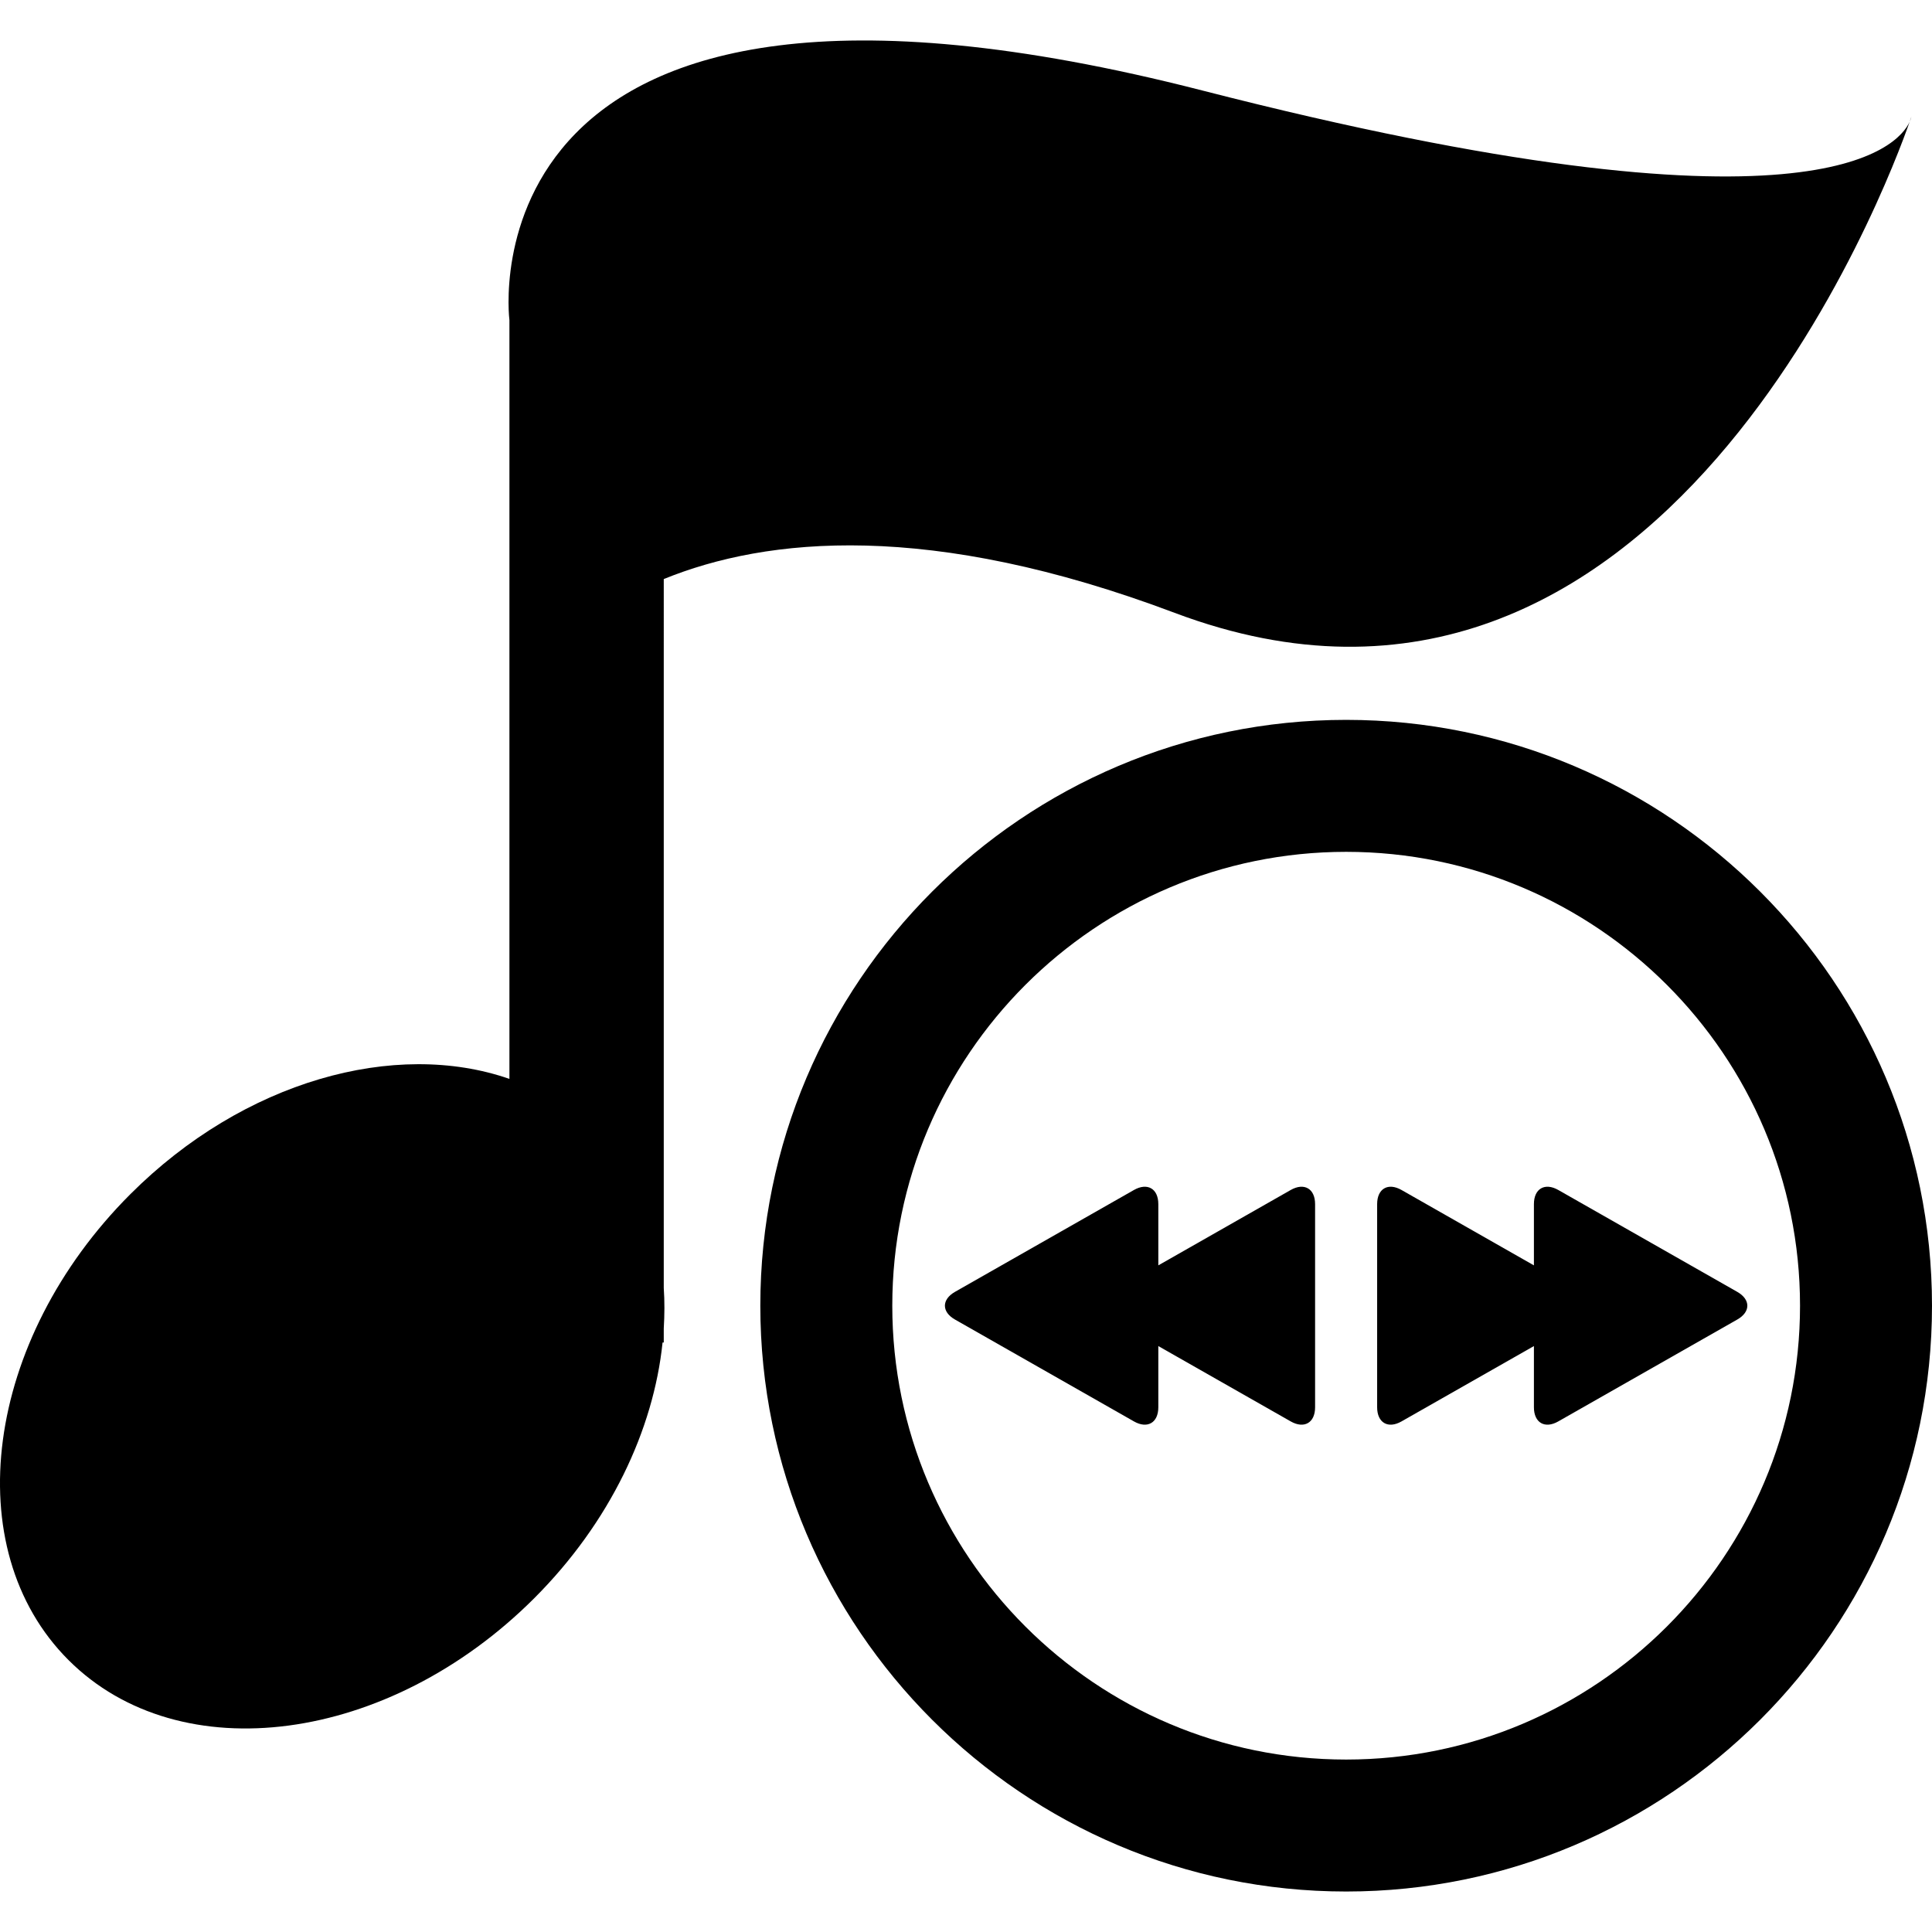 <?xml version="1.0" encoding="iso-8859-1"?>
<!-- Uploaded to: SVG Repo, www.svgrepo.com, Generator: SVG Repo Mixer Tools -->
<!DOCTYPE svg PUBLIC "-//W3C//DTD SVG 1.1//EN" "http://www.w3.org/Graphics/SVG/1.1/DTD/svg11.dtd">
<svg fill="#000000" version="1.1" id="Capa_1" xmlns="http://www.w3.org/2000/svg" xmlns:xlink="http://www.w3.org/1999/xlink" 
	 width="800px" height="800px" viewBox="0 0 310.515 310.516"
	 xml:space="preserve">
<g>
	<g>
		<path d="M188.778,98.492c78.185,29.456,114.824-69.417,118.139-78.909c-1.792,3.923-15.317,20.195-113.722-5.049
			C73.142-16.257,81.875,51.444,81.875,51.444v61.185v60.773c-18.356-6.38-42.688,0.295-60.929,18.532
			c-23.421,23.421-27.876,56.943-9.942,74.87c17.927,17.927,51.447,13.479,74.868-9.941c12.177-12.174,19.169-27.066,20.617-41.094
			h0.192v-2.253c0.132-2.2,0.147-4.375,0-6.509V93.068C123.282,86.309,149.439,83.673,188.778,98.492z"/>
		<path d="M306.917,19.583c0.223-0.489,0.279-0.803,0.279-0.803S307.087,19.104,306.917,19.583z"/>
		<path d="M216.356,115.699c-51.916,0-94.156,42.235-94.156,94.156c0,51.916,42.24,94.154,94.156,94.154
			c51.921,0,94.159-42.238,94.159-94.154C310.515,157.935,268.277,115.699,216.356,115.699z M216.356,282.8
			c-40.229,0-72.946-32.721-72.946-72.944s32.718-72.946,72.946-72.946c40.224,0,72.949,32.723,72.949,72.946
			S256.58,282.8,216.356,282.8z"/>
		<path d="M279.213,207.629l-28.765-16.373c-2.164-1.227-3.914-0.212-3.914,2.273v9.844l-21.282-12.117
			c-2.165-1.227-3.915-0.212-3.915,2.273v32.653c0,2.485,1.756,3.505,3.915,2.272l21.282-12.111v9.839
			c0,2.485,1.755,3.505,3.914,2.272l28.765-16.373C281.377,210.855,281.377,208.861,279.213,207.629z"/>
		<path d="M207.45,191.256l-21.282,12.117v-9.844c0-2.485-1.75-3.5-3.914-2.273l-28.765,16.373c-2.162,1.232-2.162,3.227,0,4.453
			l28.765,16.373c2.164,1.232,3.914,0.213,3.914-2.272v-9.839l21.282,12.111c2.165,1.232,3.915,0.213,3.915-2.272v-32.653
			C211.365,191.044,209.615,190.029,207.45,191.256z"/>
	</g>
</g>
</svg>